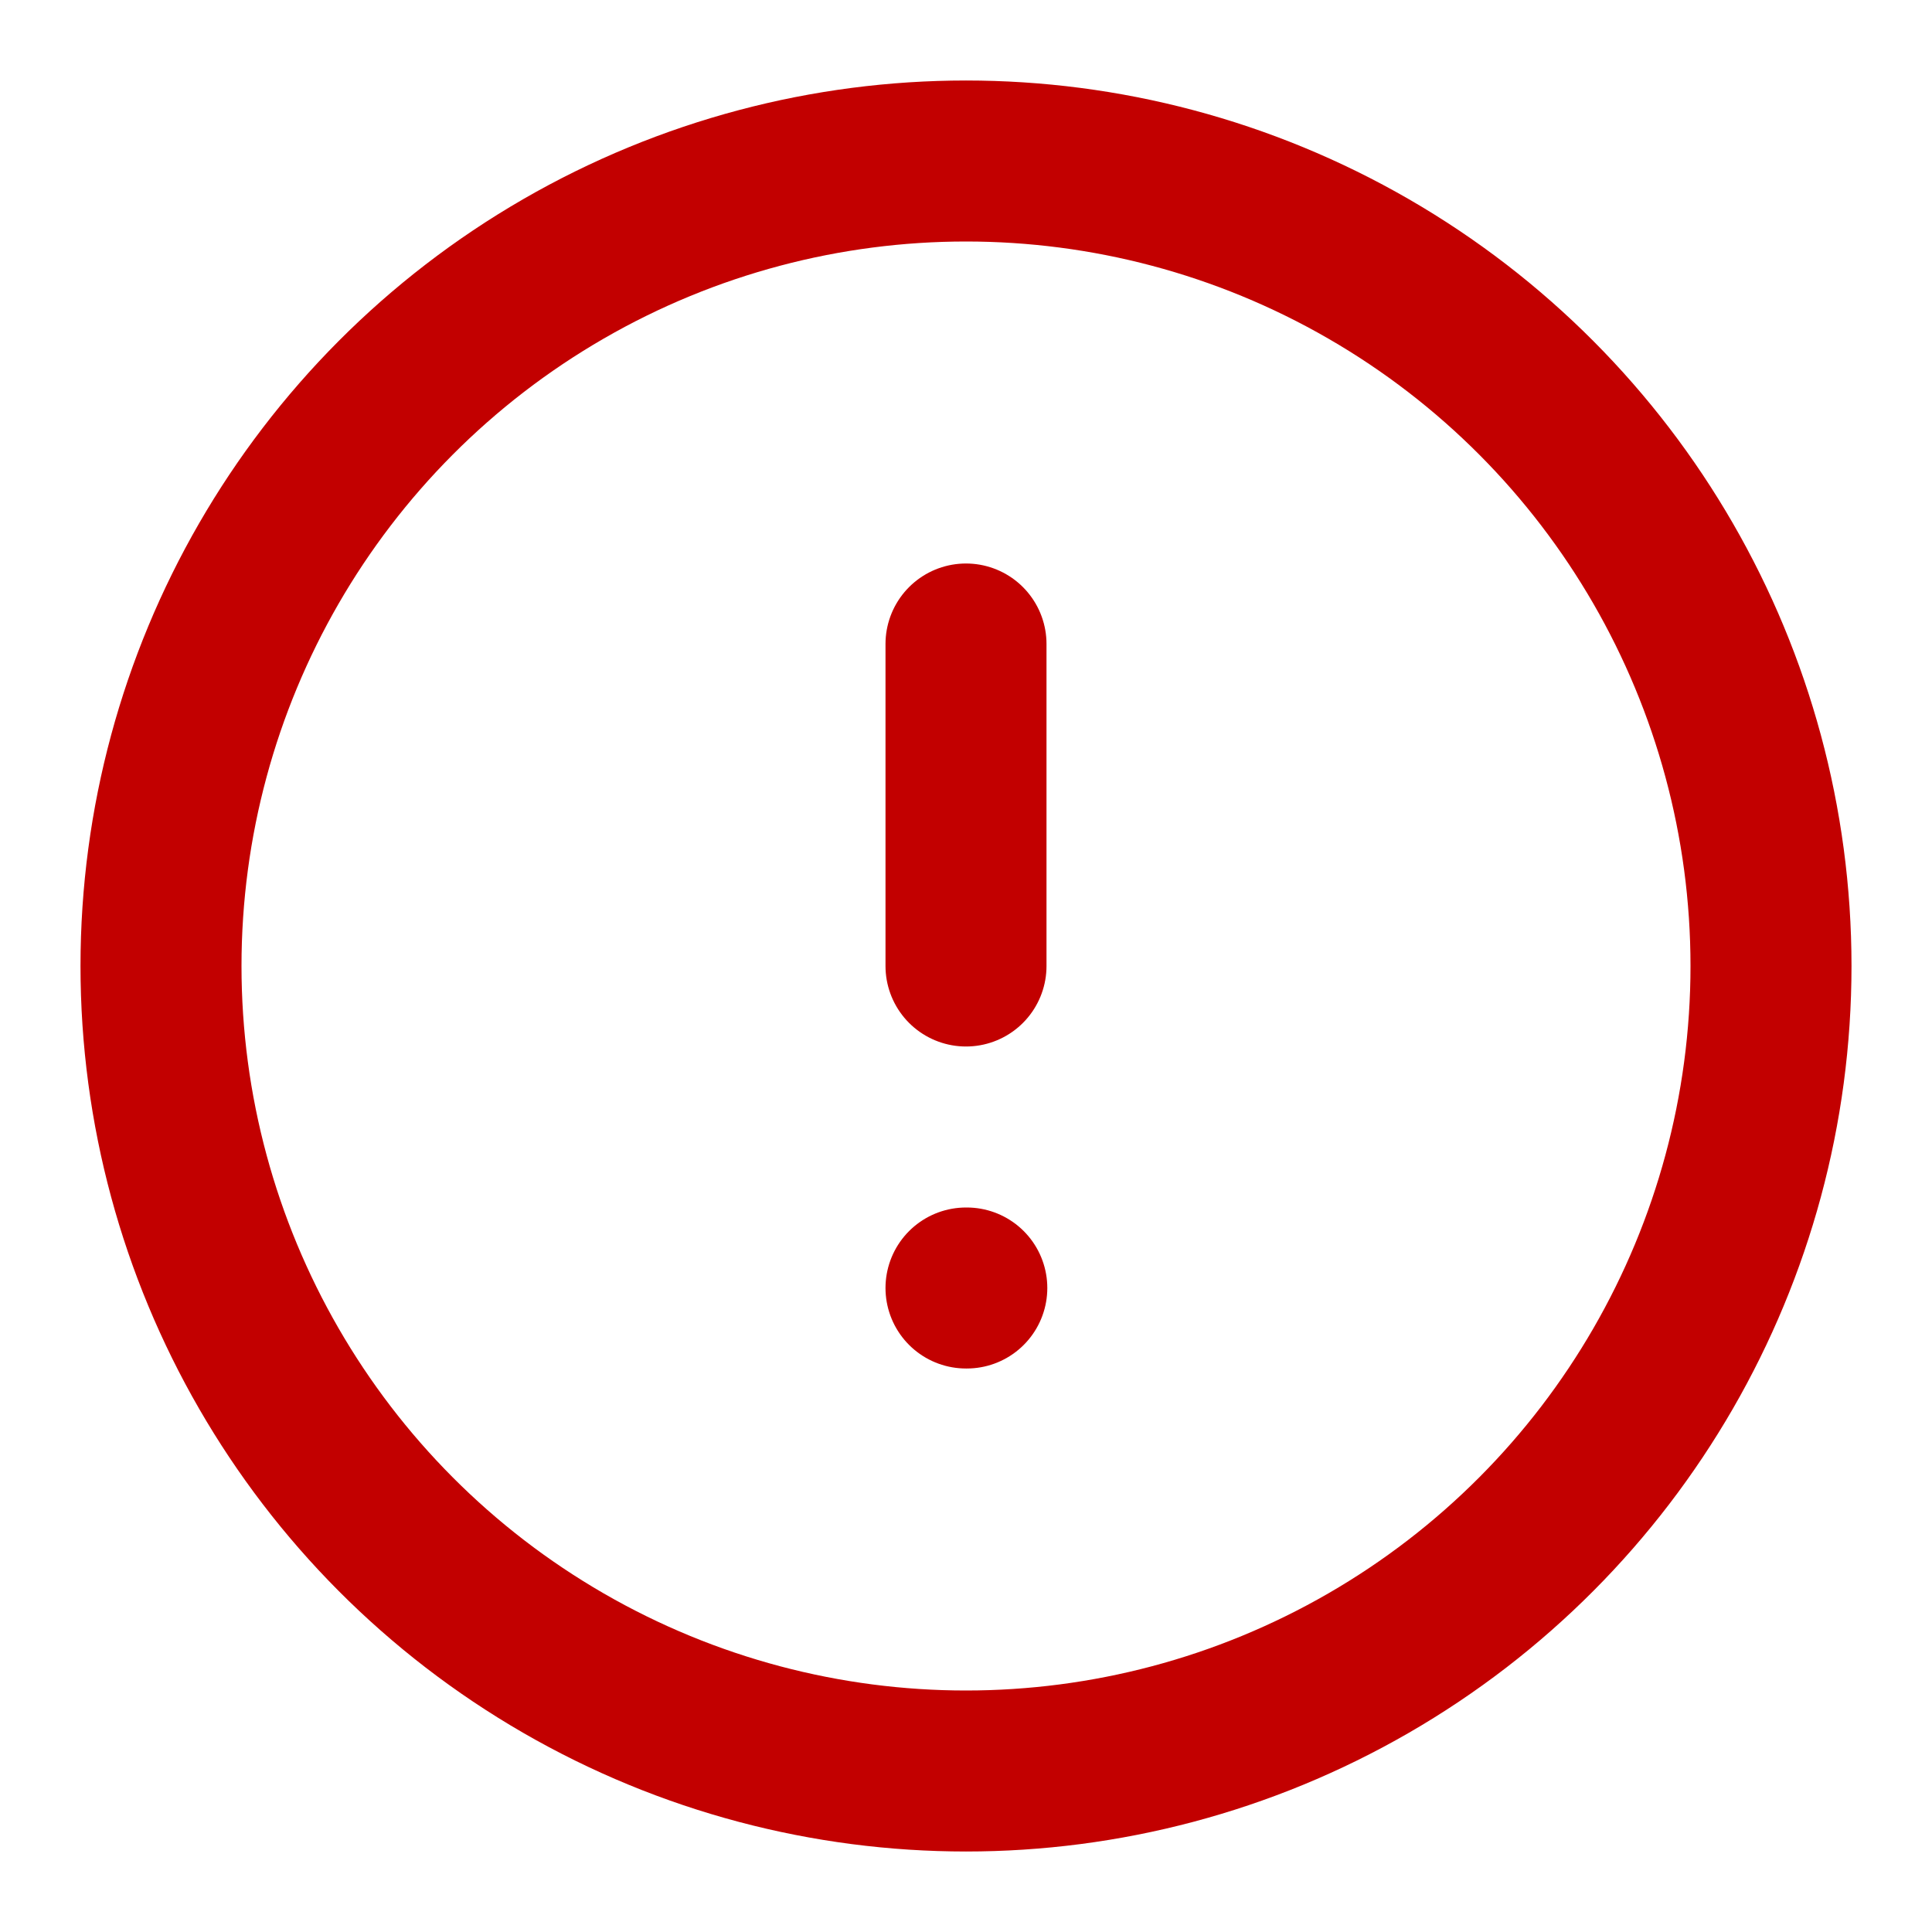 <svg xmlns="http://www.w3.org/2000/svg" width="28" height="28" viewBox="0 0 24 24" fill="none" stroke="#c20000" stroke-width="2" stroke-linecap="round" stroke-linejoin="round" class="feather feather-alert-circle"><circle cx="12" cy="12" r="10"></circle><line x1="12" y1="8" x2="12" y2="12"></line><line x1="12" y1="16" x2="12.01" y2="16"></line></svg>